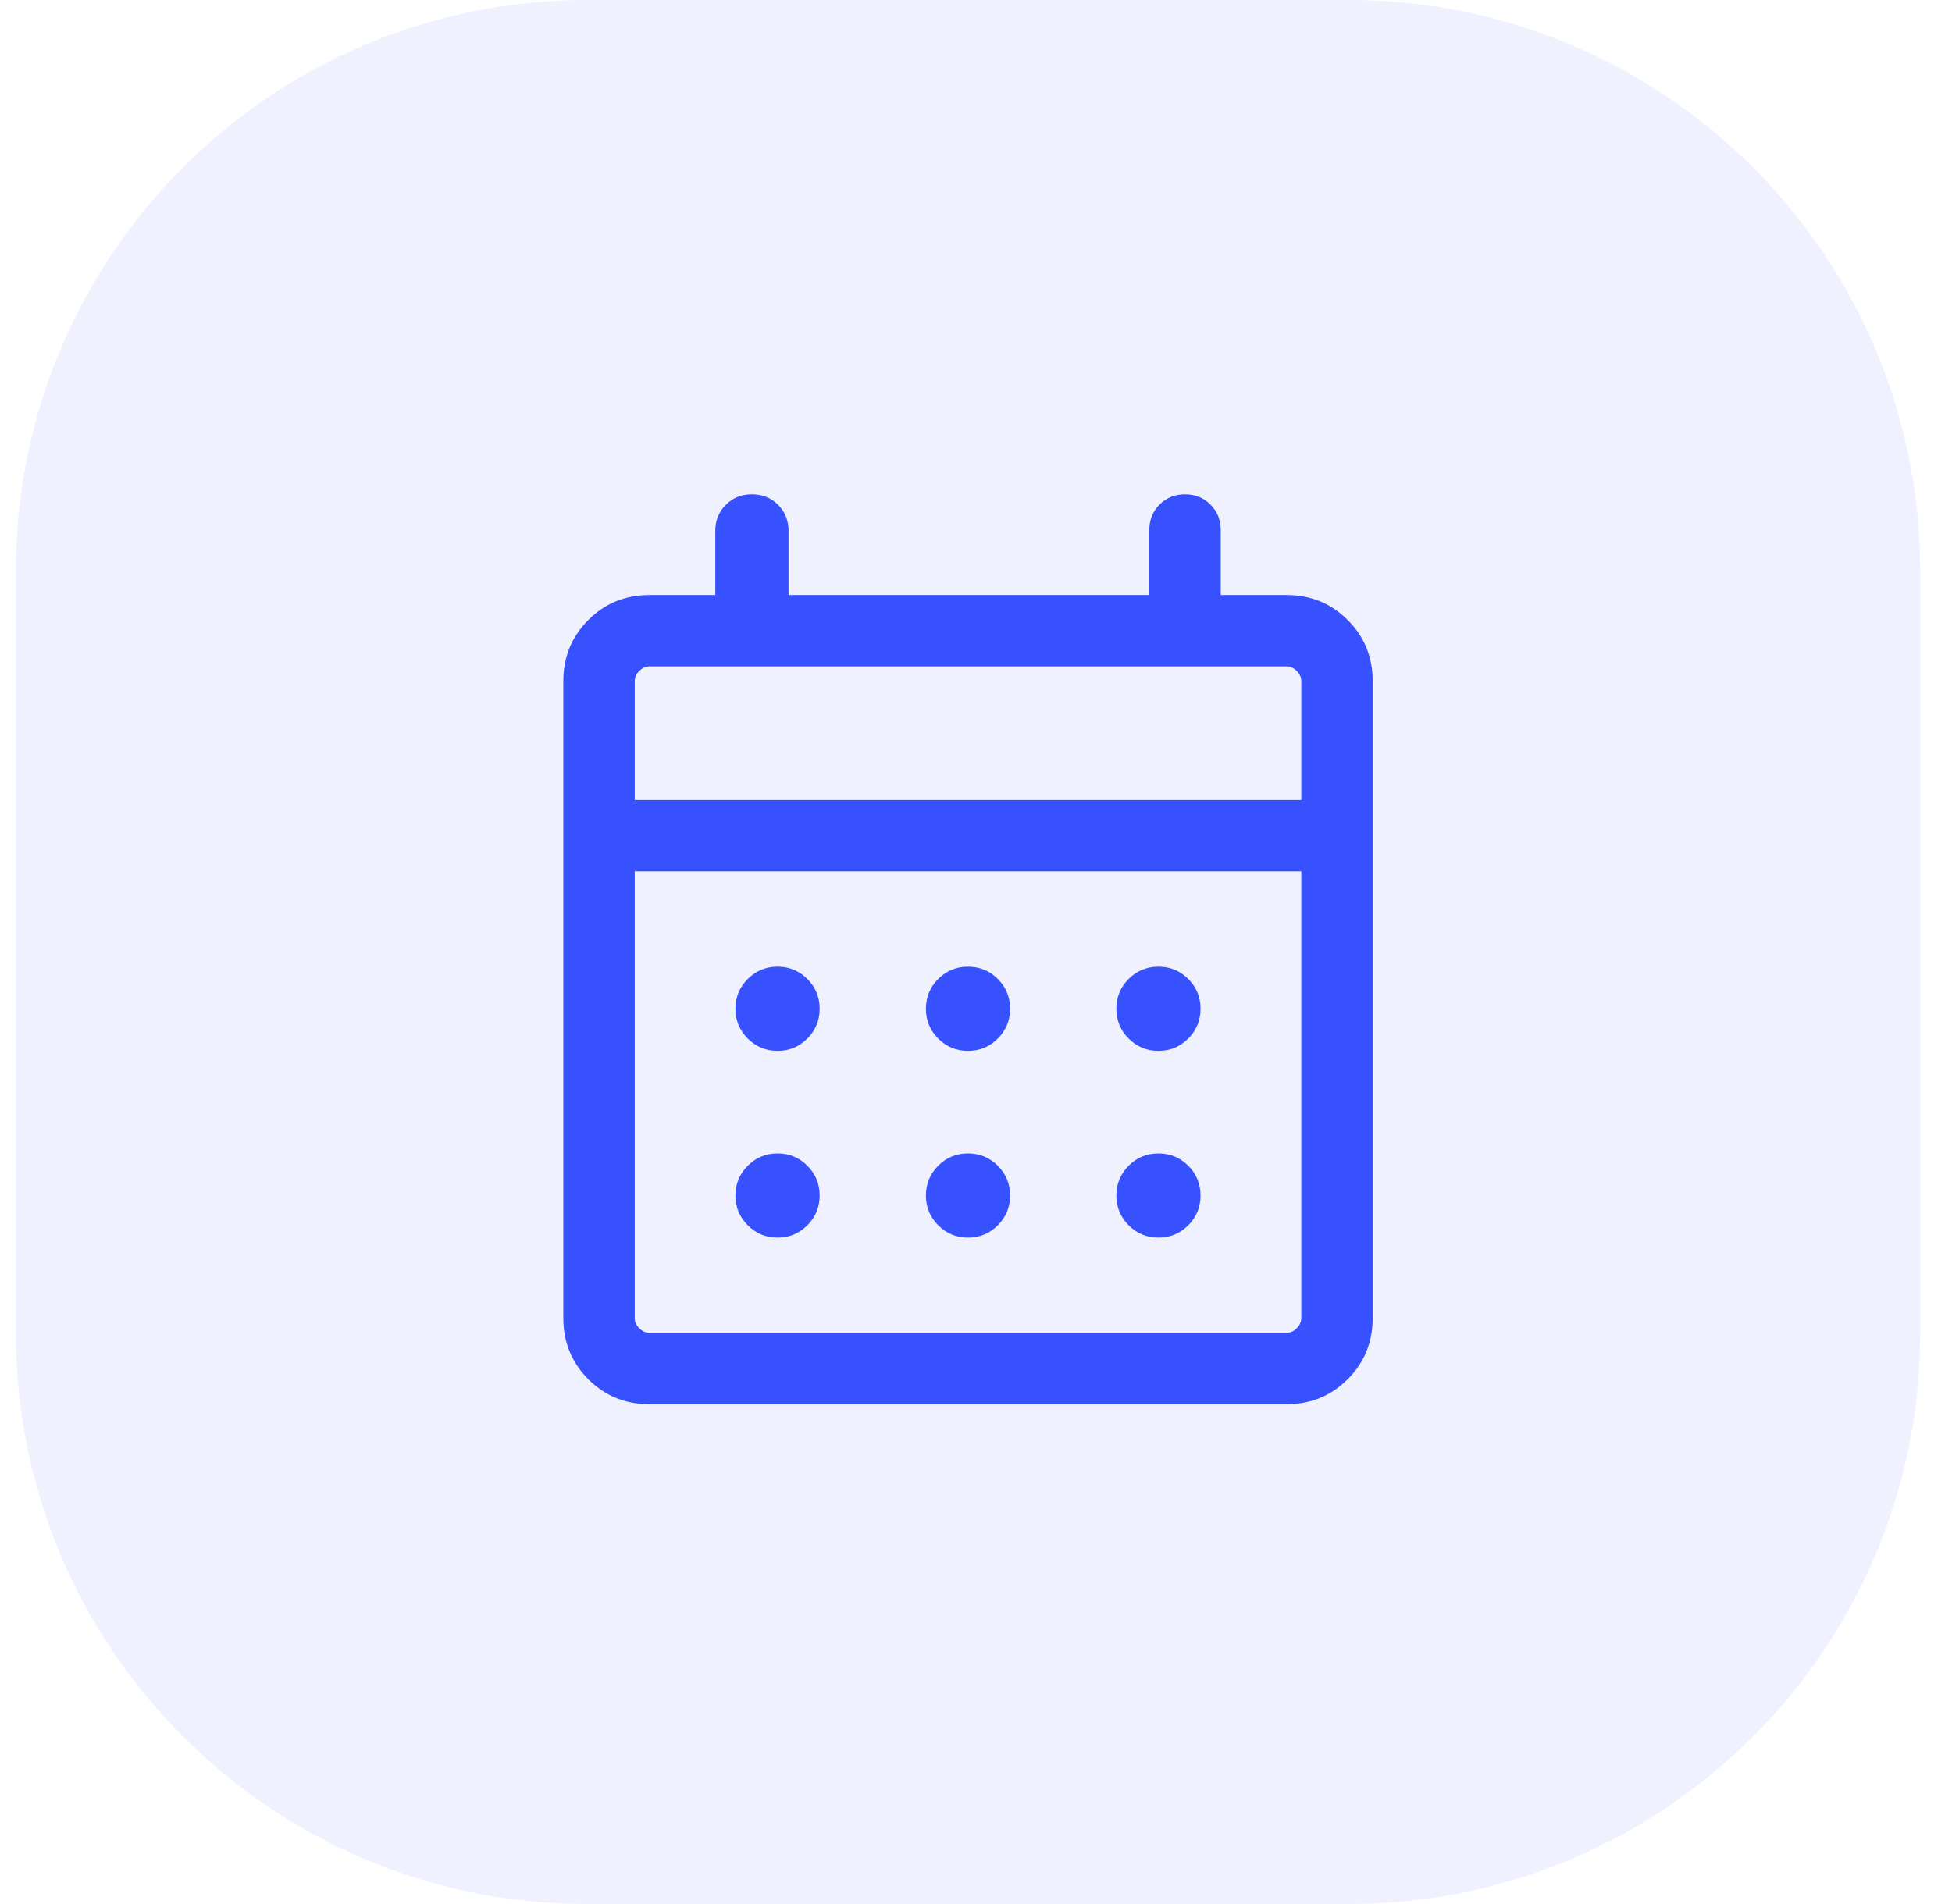 <svg width="41" height="40" viewBox="0 0 41 40" fill="none" xmlns="http://www.w3.org/2000/svg">
<path d="M0.332 12C0.332 5.373 5.705 0 12.332 0H28.332C34.959 0 40.332 5.373 40.332 12V28C40.332 34.627 34.959 40 28.332 40H12.332C5.705 40 0.332 34.627 0.332 28V12Z" fill="#3851FF" fill-opacity="0.08"/>
<mask id="mask0_9626_31731" style="mask-type:alpha" maskUnits="userSpaceOnUse" x="8" y="8" width="25" height="24">
<rect x="8.332" y="8" width="24" height="24" fill="#D9D9D9"/>
</mask>
<g mask="url(#mask0_9626_31731)">
<path d="M13.64 29.5C13.135 29.5 12.707 29.325 12.357 28.975C12.007 28.625 11.832 28.197 11.832 27.692V14.308C11.832 13.803 12.007 13.375 12.357 13.025C12.707 12.675 13.135 12.5 13.64 12.5H15.024V11.154C15.024 10.935 15.098 10.752 15.245 10.605C15.391 10.458 15.574 10.385 15.793 10.385C16.013 10.385 16.196 10.458 16.343 10.605C16.489 10.752 16.563 10.935 16.563 11.154V12.5H24.14V11.135C24.14 10.922 24.212 10.744 24.355 10.6C24.499 10.457 24.677 10.385 24.89 10.385C25.103 10.385 25.281 10.457 25.424 10.6C25.568 10.744 25.64 10.922 25.64 11.135V12.5H27.024C27.529 12.5 27.957 12.675 28.307 13.025C28.657 13.375 28.832 13.803 28.832 14.308V27.692C28.832 28.197 28.657 28.625 28.307 28.975C27.957 29.325 27.529 29.5 27.024 29.5H13.64ZM13.64 28H27.024C27.101 28 27.172 27.968 27.236 27.904C27.3 27.84 27.332 27.769 27.332 27.692V18.308H13.332V27.692C13.332 27.769 13.364 27.84 13.428 27.904C13.492 27.968 13.563 28 13.64 28ZM13.332 16.808H27.332V14.308C27.332 14.231 27.3 14.16 27.236 14.096C27.172 14.032 27.101 14 27.024 14H13.64C13.563 14 13.492 14.032 13.428 14.096C13.364 14.16 13.332 14.231 13.332 14.308V16.808ZM20.332 22.077C20.087 22.077 19.878 21.991 19.706 21.818C19.534 21.646 19.448 21.437 19.448 21.192C19.448 20.947 19.534 20.739 19.706 20.566C19.878 20.394 20.087 20.308 20.332 20.308C20.577 20.308 20.785 20.394 20.958 20.566C21.13 20.739 21.216 20.947 21.216 21.192C21.216 21.437 21.13 21.646 20.958 21.818C20.785 21.991 20.577 22.077 20.332 22.077ZM16.332 22.077C16.087 22.077 15.879 21.991 15.706 21.818C15.534 21.646 15.447 21.437 15.447 21.192C15.447 20.947 15.534 20.739 15.706 20.566C15.879 20.394 16.087 20.308 16.332 20.308C16.577 20.308 16.785 20.394 16.958 20.566C17.13 20.739 17.216 20.947 17.216 21.192C17.216 21.437 17.13 21.646 16.958 21.818C16.785 21.991 16.577 22.077 16.332 22.077ZM24.332 22.077C24.087 22.077 23.878 21.991 23.706 21.818C23.534 21.646 23.448 21.437 23.448 21.192C23.448 20.947 23.534 20.739 23.706 20.566C23.878 20.394 24.087 20.308 24.332 20.308C24.577 20.308 24.785 20.394 24.958 20.566C25.13 20.739 25.216 20.947 25.216 21.192C25.216 21.437 25.13 21.646 24.958 21.818C24.785 21.991 24.577 22.077 24.332 22.077ZM20.332 26C20.087 26 19.878 25.914 19.706 25.741C19.534 25.569 19.448 25.36 19.448 25.116C19.448 24.87 19.534 24.662 19.706 24.489C19.878 24.317 20.087 24.231 20.332 24.231C20.577 24.231 20.785 24.317 20.958 24.489C21.13 24.662 21.216 24.87 21.216 25.116C21.216 25.36 21.13 25.569 20.958 25.741C20.785 25.914 20.577 26 20.332 26ZM16.332 26C16.087 26 15.879 25.914 15.706 25.741C15.534 25.569 15.447 25.36 15.447 25.116C15.447 24.87 15.534 24.662 15.706 24.489C15.879 24.317 16.087 24.231 16.332 24.231C16.577 24.231 16.785 24.317 16.958 24.489C17.13 24.662 17.216 24.87 17.216 25.116C17.216 25.36 17.13 25.569 16.958 25.741C16.785 25.914 16.577 26 16.332 26ZM24.332 26C24.087 26 23.878 25.914 23.706 25.741C23.534 25.569 23.448 25.36 23.448 25.116C23.448 24.87 23.534 24.662 23.706 24.489C23.878 24.317 24.087 24.231 24.332 24.231C24.577 24.231 24.785 24.317 24.958 24.489C25.13 24.662 25.216 24.87 25.216 25.116C25.216 25.36 25.13 25.569 24.958 25.741C24.785 25.914 24.577 26 24.332 26Z" fill="#3851FF"/>
</g>
</svg>
